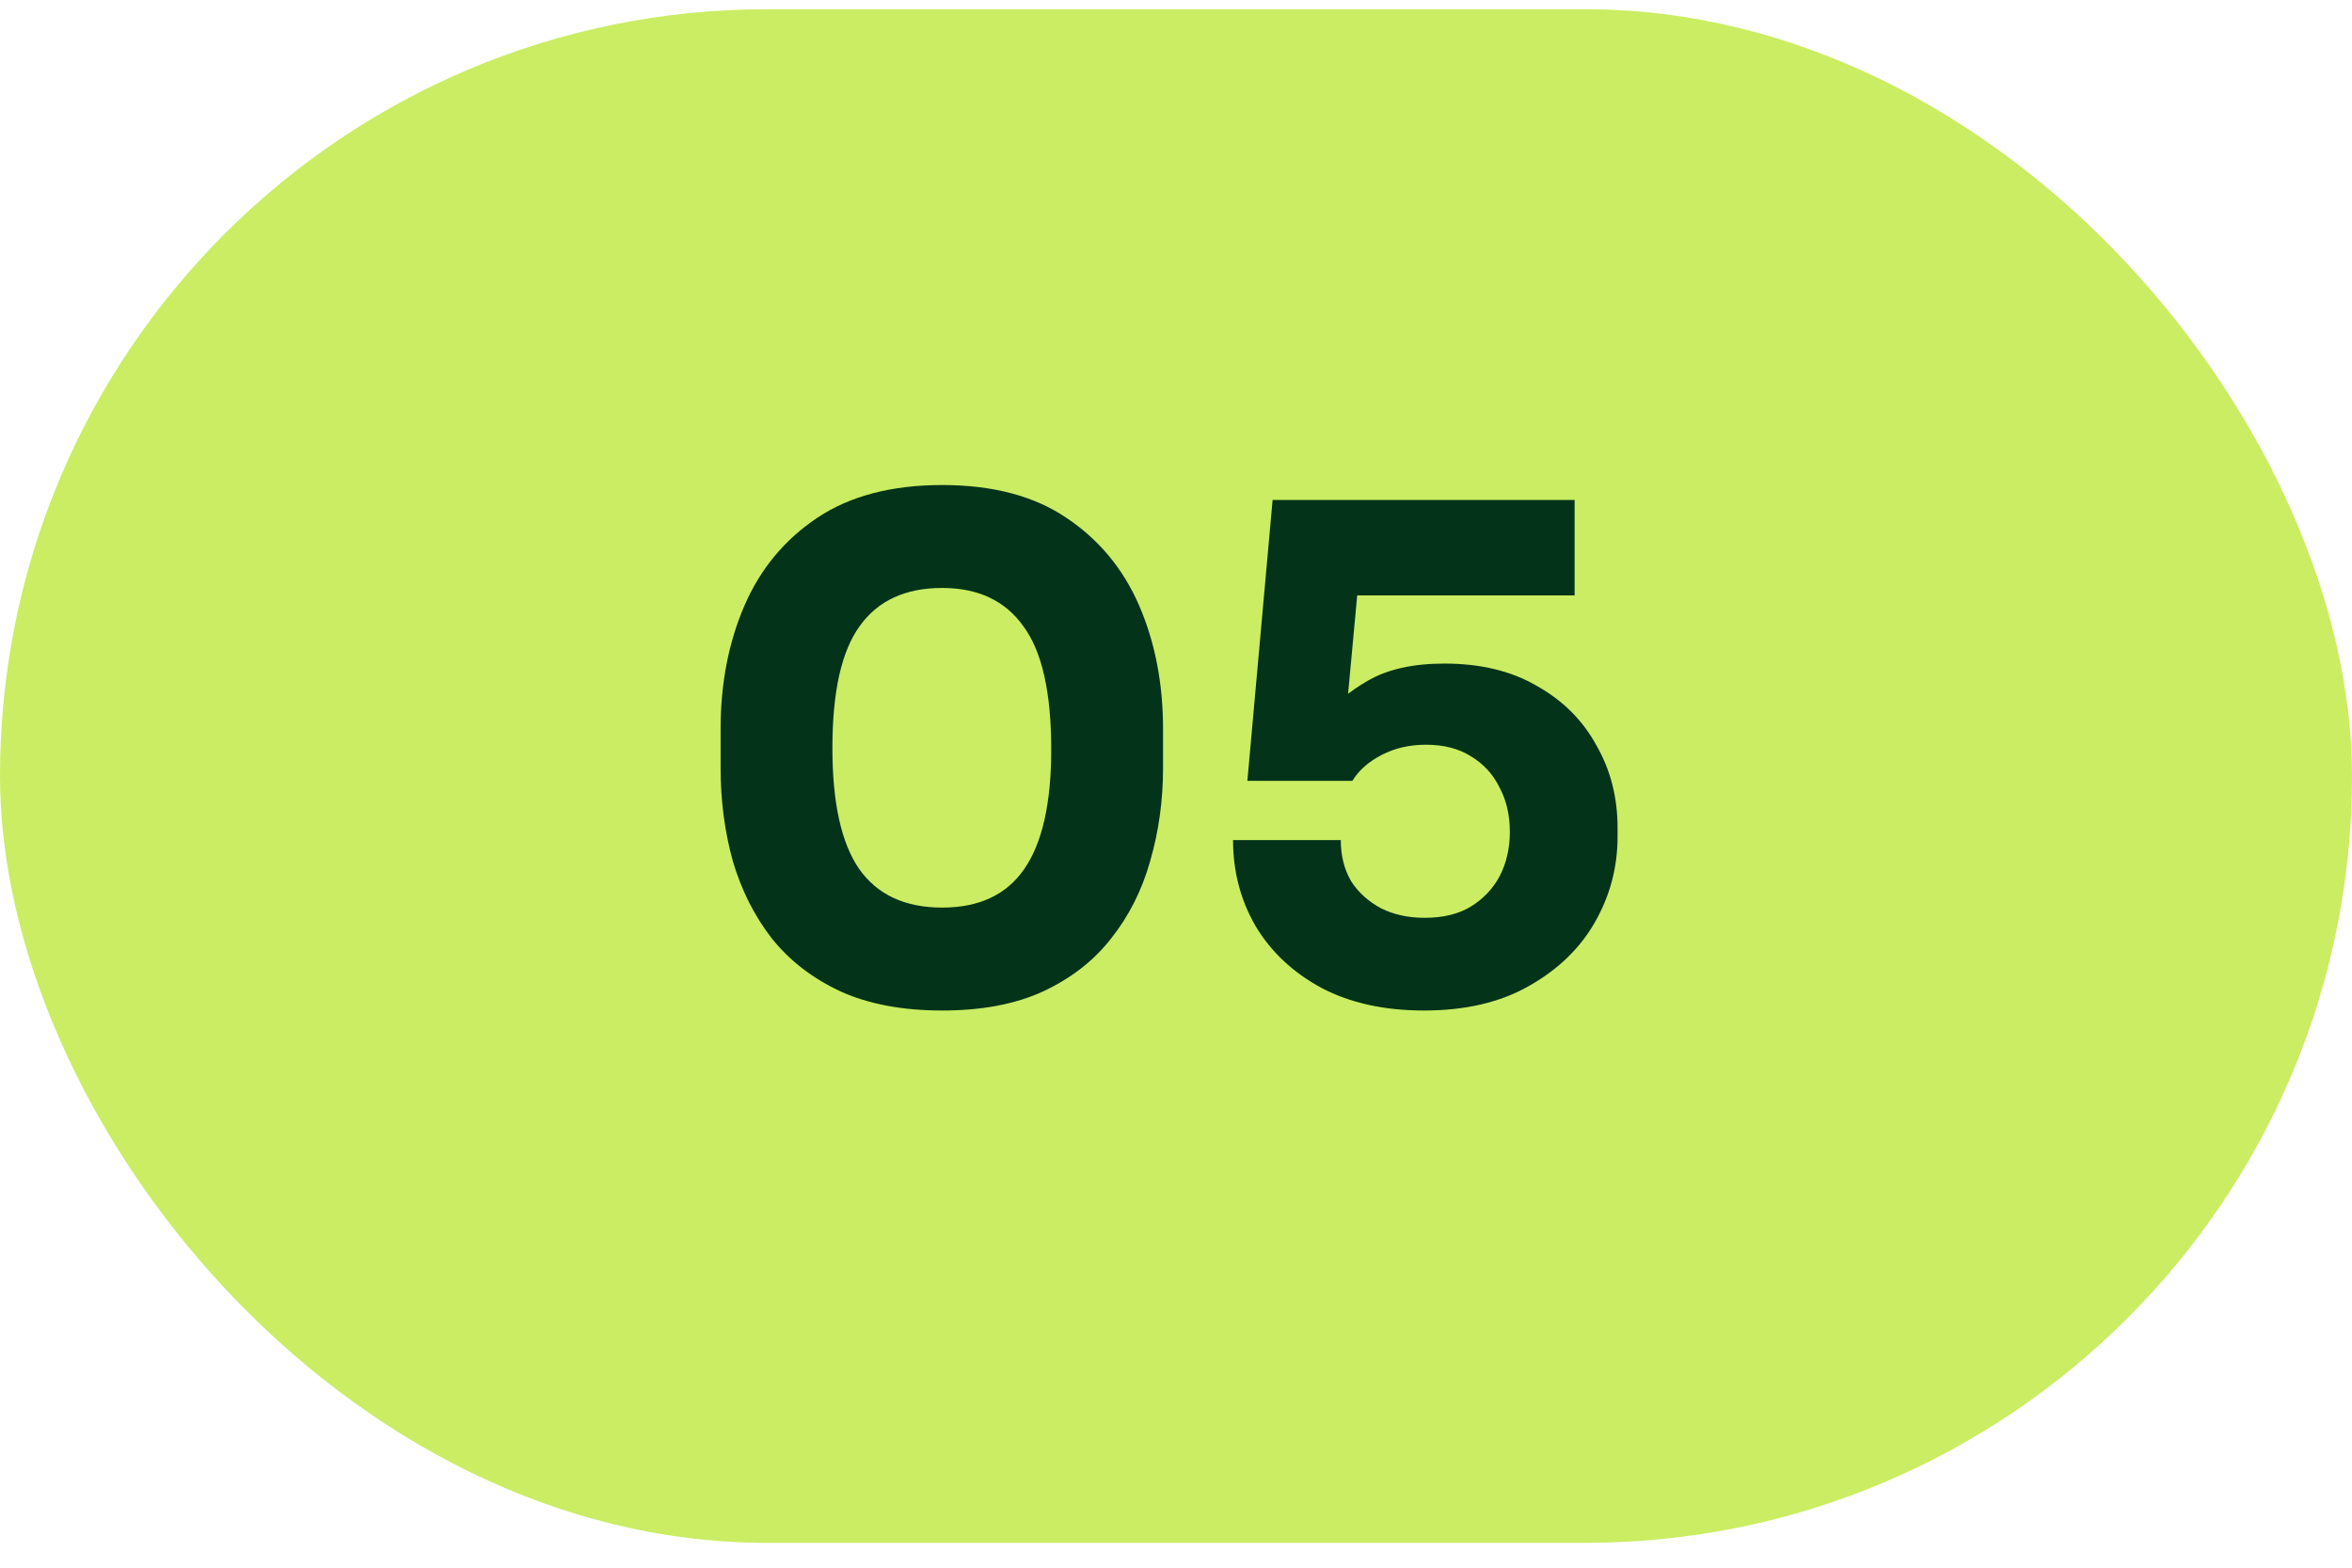 <svg xmlns="http://www.w3.org/2000/svg" width="69" height="46" viewBox="0 0 69 46" fill="none"><rect y="0.271" width="69" height="45" rx="22.5" fill="#CAED63"></rect><path d="M27.64 29.651C26.48 29.651 25.487 29.465 24.66 29.091C23.833 28.705 23.16 28.185 22.64 27.532C22.133 26.878 21.753 26.125 21.5 25.271C21.26 24.405 21.14 23.491 21.14 22.532V21.392C21.14 20.058 21.373 18.852 21.84 17.771C22.307 16.692 23.02 15.832 23.98 15.191C24.94 14.552 26.16 14.232 27.64 14.232C29.12 14.232 30.333 14.552 31.28 15.191C32.24 15.832 32.953 16.692 33.42 17.771C33.887 18.852 34.12 20.058 34.12 21.392V22.532C34.12 23.491 33.993 24.405 33.74 25.271C33.5 26.125 33.12 26.878 32.6 27.532C32.093 28.185 31.427 28.705 30.6 29.091C29.787 29.465 28.8 29.651 27.64 29.651ZM27.64 26.631C28.72 26.631 29.52 26.258 30.04 25.512C30.573 24.752 30.84 23.578 30.84 21.991C30.84 20.311 30.567 19.105 30.02 18.372C29.487 17.625 28.693 17.252 27.64 17.252C26.56 17.252 25.753 17.625 25.22 18.372C24.687 19.105 24.42 20.298 24.42 21.951C24.42 23.552 24.68 24.732 25.2 25.491C25.733 26.252 26.547 26.631 27.64 26.631ZM41.774 29.651C40.614 29.651 39.614 29.431 38.774 28.991C37.934 28.538 37.287 27.931 36.834 27.172C36.394 26.412 36.174 25.572 36.174 24.651H39.334C39.334 25.105 39.434 25.505 39.634 25.852C39.847 26.185 40.141 26.451 40.514 26.651C40.887 26.838 41.314 26.931 41.794 26.931C42.327 26.931 42.774 26.825 43.134 26.611C43.507 26.385 43.794 26.085 43.994 25.712C44.194 25.325 44.294 24.892 44.294 24.412C44.294 23.918 44.194 23.485 43.994 23.111C43.807 22.725 43.527 22.418 43.154 22.192C42.794 21.965 42.354 21.852 41.834 21.852C41.354 21.852 40.921 21.951 40.534 22.151C40.147 22.352 39.861 22.605 39.674 22.912H36.594L37.334 14.671H46.194V17.471H38.634L39.894 16.631L39.454 21.372L38.694 21.172C39.094 20.692 39.574 20.291 40.134 19.971C40.707 19.638 41.454 19.471 42.374 19.471C43.441 19.471 44.347 19.692 45.094 20.131C45.854 20.558 46.434 21.138 46.834 21.872C47.247 22.591 47.454 23.398 47.454 24.291V24.552C47.454 25.445 47.234 26.278 46.794 27.052C46.354 27.825 45.707 28.451 44.854 28.931C44.014 29.412 42.987 29.651 41.774 29.651Z" fill="#033319"></path></svg>